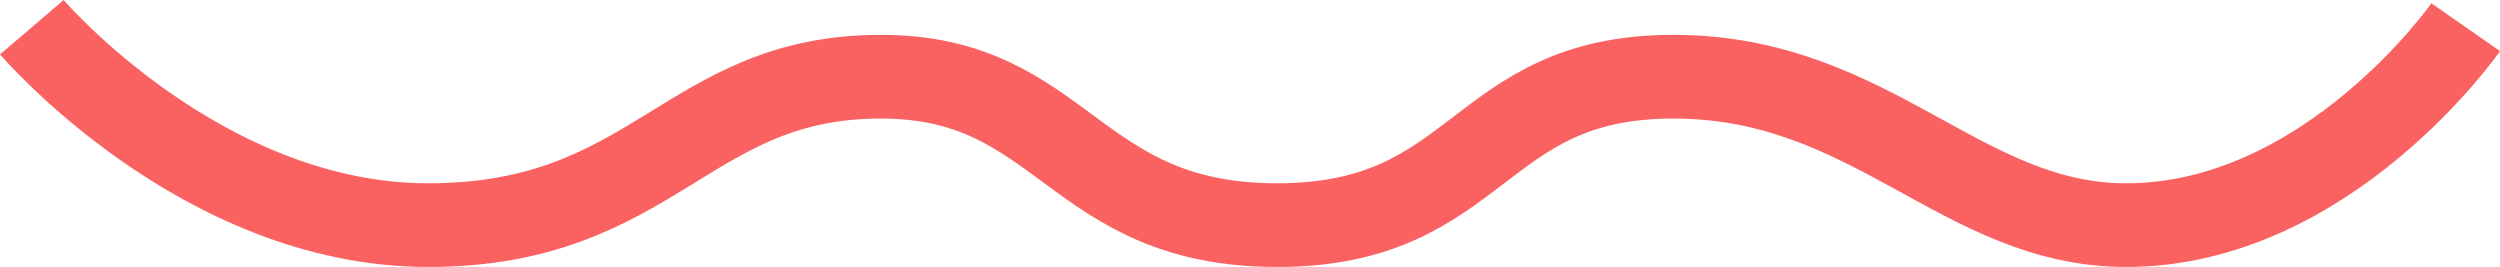 <svg xmlns="http://www.w3.org/2000/svg" width="59.746" height="6.379" viewBox="0 0 59.746 6.379">
  <defs>
    <style>
      .cls-1 {
        fill: none;
        stroke: #FA6261;
        stroke-width: 2px;
      }
    </style>
  </defs>
  <path id="Shape_1" data-name="Shape 1" class="cls-1" d="M657.668,2400.237s4.043,4.73,9.469,4.73,6.167-3.547,10.822-3.547c4.391,0,4.567,3.547,9.469,3.547s4.723-3.547,9.469-3.547,6.882,3.547,10.821,3.547c4.818,0,8.116-4.73,8.116-4.73" transform="translate(-656.907 -2399.587)"/>
</svg>
